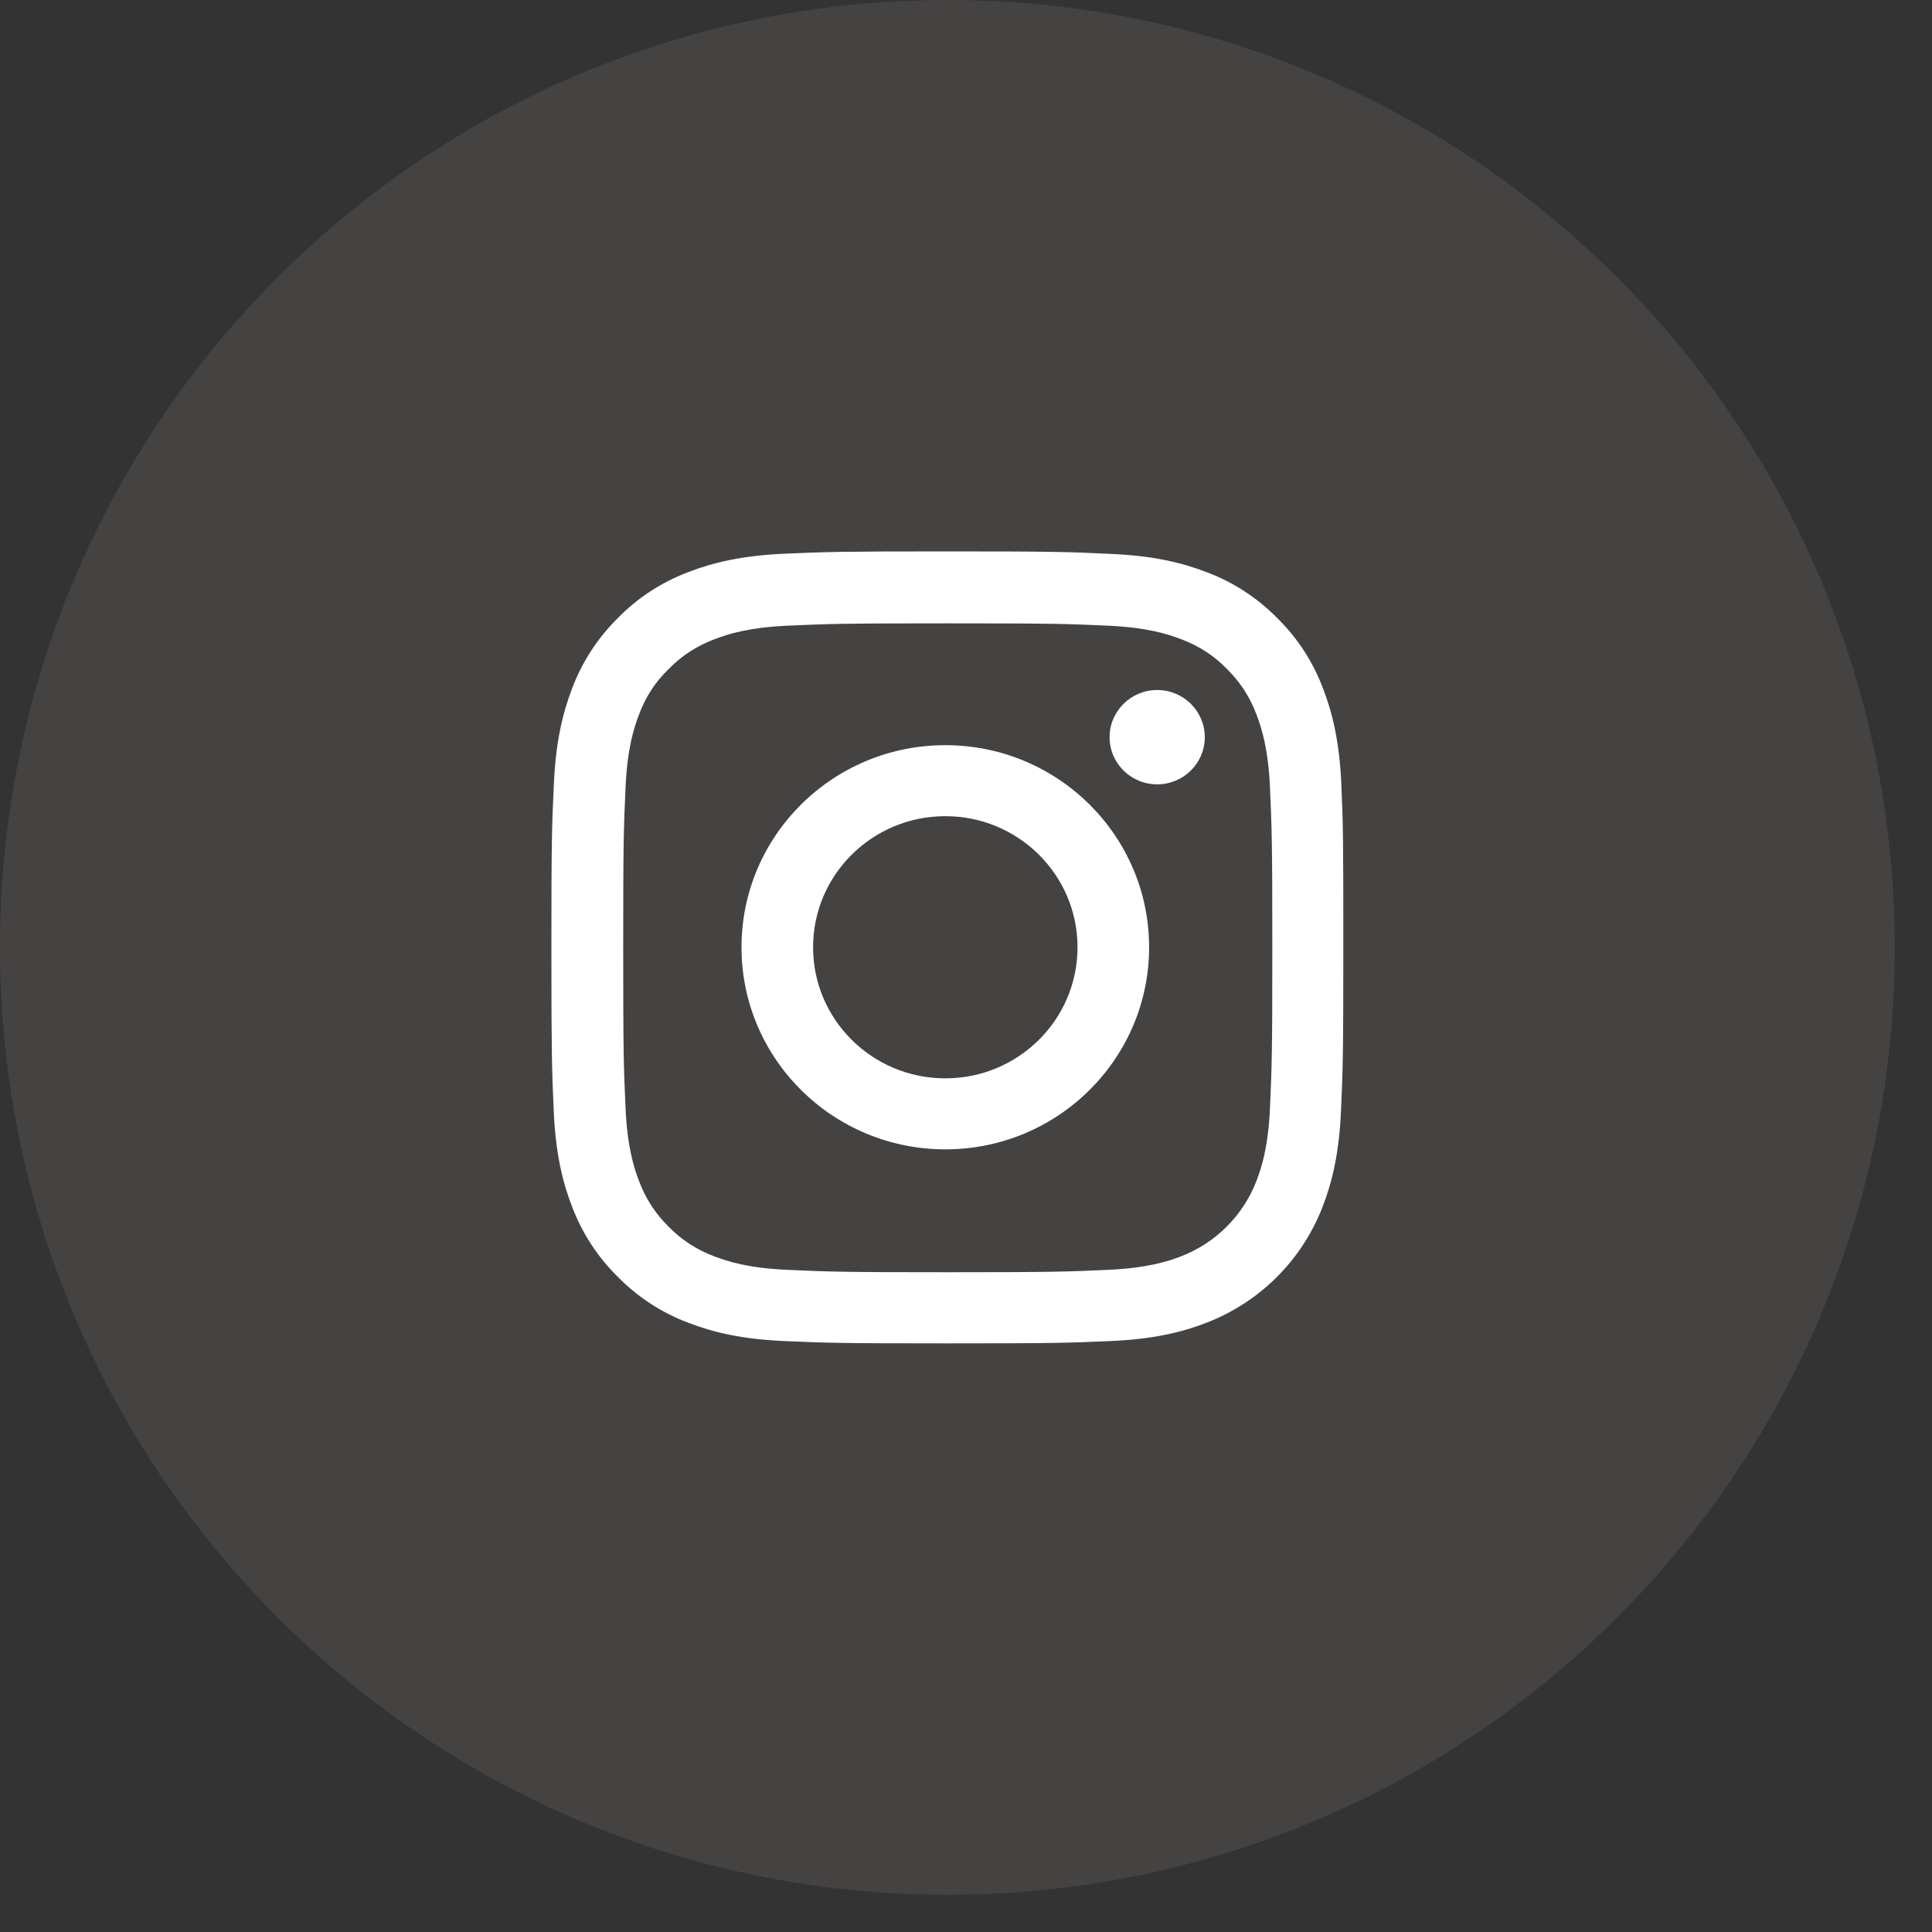 <svg width="40" height="40" viewBox="0 0 40 40" fill="none" xmlns="http://www.w3.org/2000/svg">
<rect x="0" y="0" width="40" height="40" fill="#333333" stroke="none"/>
<path opacity="0.1" fill-rule="evenodd" clip-rule="evenodd" d="M19.614 0C30.448 0 39.229 8.781 39.229 19.614C39.229 30.448 30.448 39.229 19.614 39.229C8.781 39.229 0 30.448 0 19.614C0 8.781 8.781 0 19.614 0Z" fill="#E9D0D0"/>
<path d="M27.771 16.237C27.732 15.366 27.591 14.767 27.39 14.248C27.181 13.697 26.861 13.204 26.441 12.794C26.031 12.377 25.535 12.054 24.99 11.849C24.468 11.647 23.872 11.506 23.001 11.468C22.123 11.426 21.844 11.416 19.617 11.416C17.391 11.416 17.112 11.426 16.238 11.464C15.366 11.503 14.767 11.644 14.248 11.846C13.697 12.054 13.204 12.374 12.794 12.794C12.377 13.204 12.054 13.7 11.848 14.245C11.647 14.767 11.506 15.363 11.467 16.234C11.426 17.112 11.416 17.39 11.416 19.616C11.416 21.843 11.426 22.121 11.464 22.996C11.502 23.867 11.643 24.466 11.845 24.985C12.054 25.536 12.377 26.029 12.794 26.439C13.204 26.855 13.7 27.179 14.245 27.384C14.767 27.586 15.363 27.727 16.234 27.765C17.109 27.803 17.388 27.813 19.614 27.813C21.841 27.813 22.12 27.803 22.994 27.765C23.866 27.727 24.465 27.586 24.984 27.384C25.529 27.173 26.024 26.851 26.437 26.438C26.85 26.025 27.172 25.53 27.383 24.985C27.585 24.463 27.726 23.867 27.764 22.996C27.803 22.121 27.812 21.843 27.812 19.616C27.812 17.39 27.809 17.112 27.771 16.237ZM26.294 22.931C26.259 23.732 26.124 24.165 26.012 24.453C25.736 25.167 25.169 25.734 24.455 26.01C24.167 26.122 23.731 26.256 22.933 26.291C22.068 26.33 21.809 26.34 19.621 26.34C17.433 26.34 17.17 26.33 16.308 26.291C15.507 26.256 15.075 26.122 14.786 26.01C14.431 25.878 14.107 25.67 13.844 25.398C13.572 25.132 13.364 24.812 13.232 24.456C13.12 24.168 12.986 23.732 12.951 22.935C12.912 22.07 12.903 21.811 12.903 19.623C12.903 17.435 12.912 17.172 12.951 16.311C12.986 15.51 13.12 15.078 13.232 14.789C13.364 14.434 13.572 14.11 13.848 13.848C14.114 13.575 14.434 13.367 14.79 13.236C15.078 13.124 15.514 12.989 16.311 12.954C17.176 12.915 17.436 12.906 19.624 12.906C21.815 12.906 22.075 12.915 22.936 12.954C23.737 12.989 24.17 13.124 24.458 13.236C24.814 13.367 25.137 13.575 25.4 13.848C25.672 14.114 25.881 14.434 26.012 14.789C26.124 15.078 26.259 15.513 26.294 16.311C26.332 17.176 26.342 17.435 26.342 19.623C26.342 21.811 26.332 22.067 26.294 22.931Z" fill="white"/>
<path d="M19.572 15.428C17.242 15.428 15.352 17.302 15.352 19.612C15.352 21.922 17.242 23.796 19.572 23.796C21.901 23.796 23.791 21.922 23.791 19.612C23.791 17.302 21.901 15.428 19.572 15.428ZM19.572 22.326C18.06 22.326 16.834 21.111 16.834 19.612C16.834 18.113 18.06 16.898 19.571 16.898C21.083 16.898 22.309 18.113 22.309 19.612C22.309 21.111 21.083 22.326 19.572 22.326ZM24.944 15.263C24.944 15.802 24.502 16.239 23.958 16.239C23.414 16.239 22.973 15.802 22.973 15.263C22.973 14.723 23.414 14.286 23.958 14.286C24.502 14.286 24.944 14.723 24.944 15.263Z" fill="white"/>
</svg>
